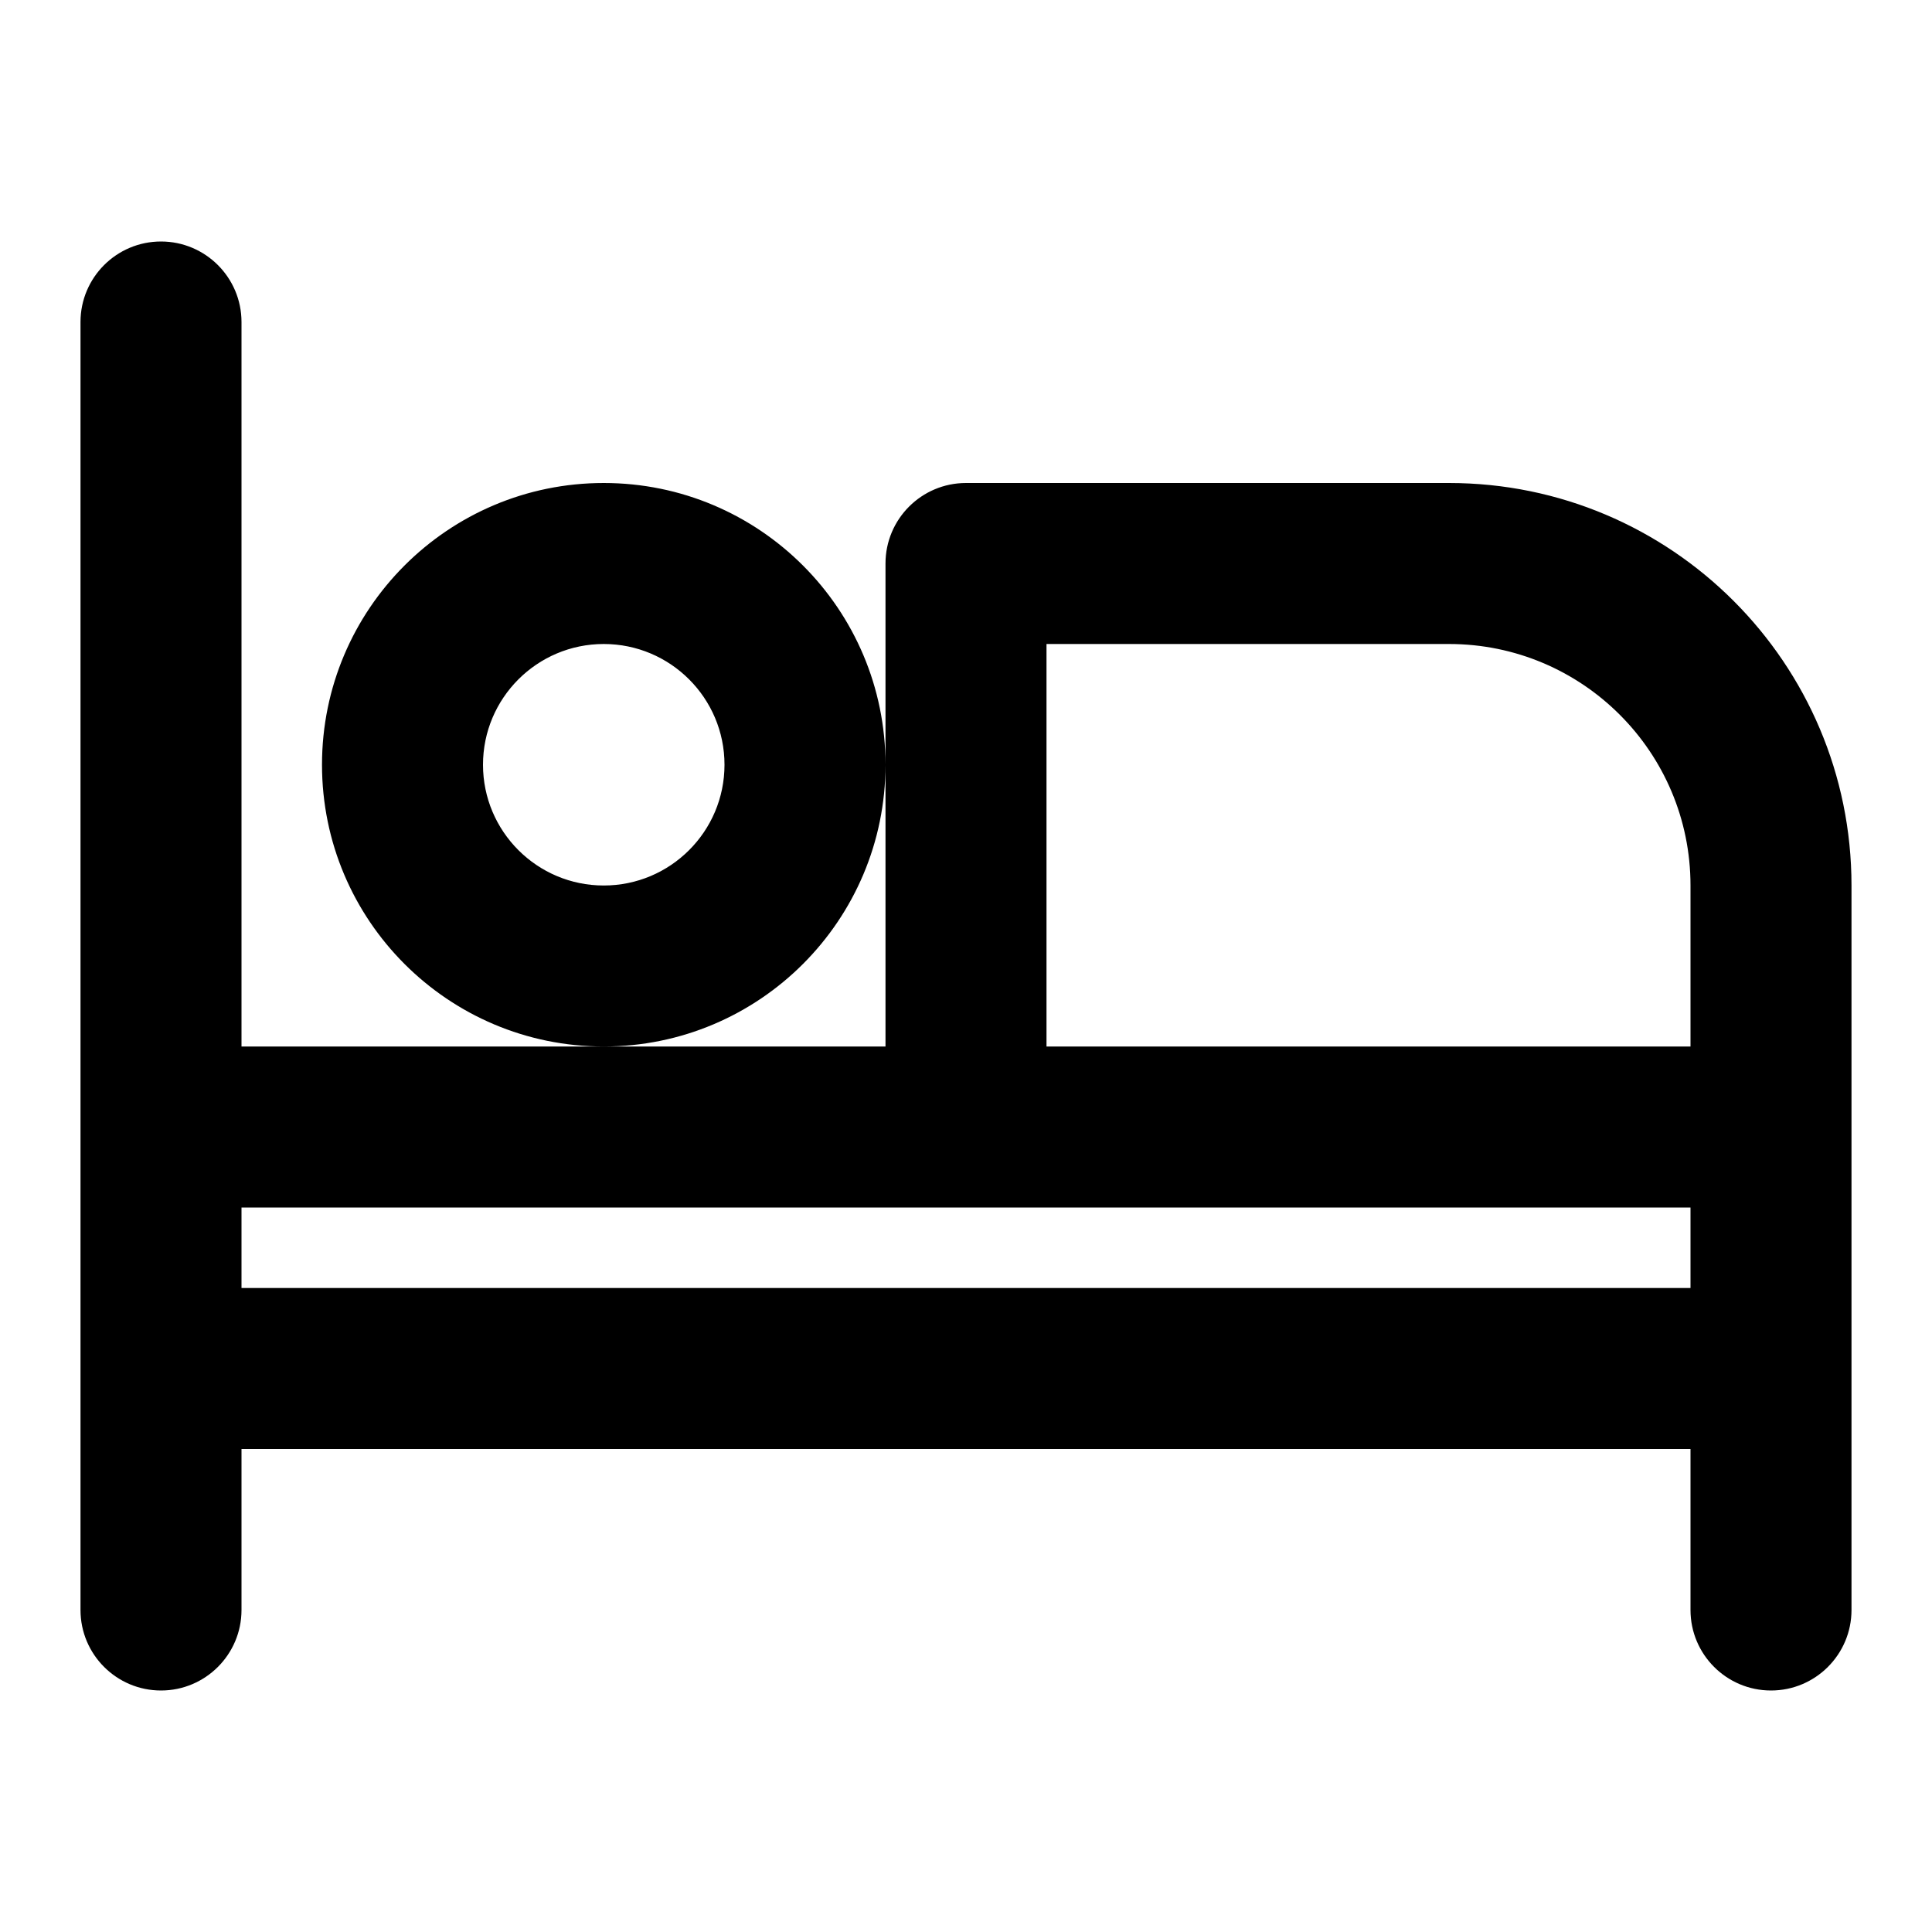<?xml version="1.0" encoding="utf-8"?>
<svg width="800px" height="800px" viewBox="0 0 24 24" fill="none" xmlns="http://www.w3.org/2000/svg">
<path fill-rule="evenodd" clip-rule="evenodd" d="M3 4C3 3.448 2.552 3 2 3C1.448 3 1 3.448 1 4V14V17V20C1 20.552 1.448 21 2 21C2.552 21 3 20.552 3 20V18H21V20C21 20.552 21.448 21 22 21C22.552 21 23 20.552 23 20V17V14V11C23 8.239 20.761 6 18 6H12C11.448 6 11 6.448 11 7V9.5C11 7.567 9.433 6 7.5 6C5.567 6 4 7.567 4 9.5C4 11.433 5.567 13 7.5 13H3V4ZM7.5 13C9.433 13 11 11.433 11 9.5V13H7.5ZM21 15V16H3V15H12H21ZM21 11V13H13V8H18C19.657 8 21 9.343 21 11ZM6 9.5C6 8.672 6.672 8 7.5 8C8.328 8 9 8.672 9 9.5C9 10.328 8.328 11 7.5 11C6.672 11 6 10.328 6 9.5Z" fill="#000000"/>
</svg>